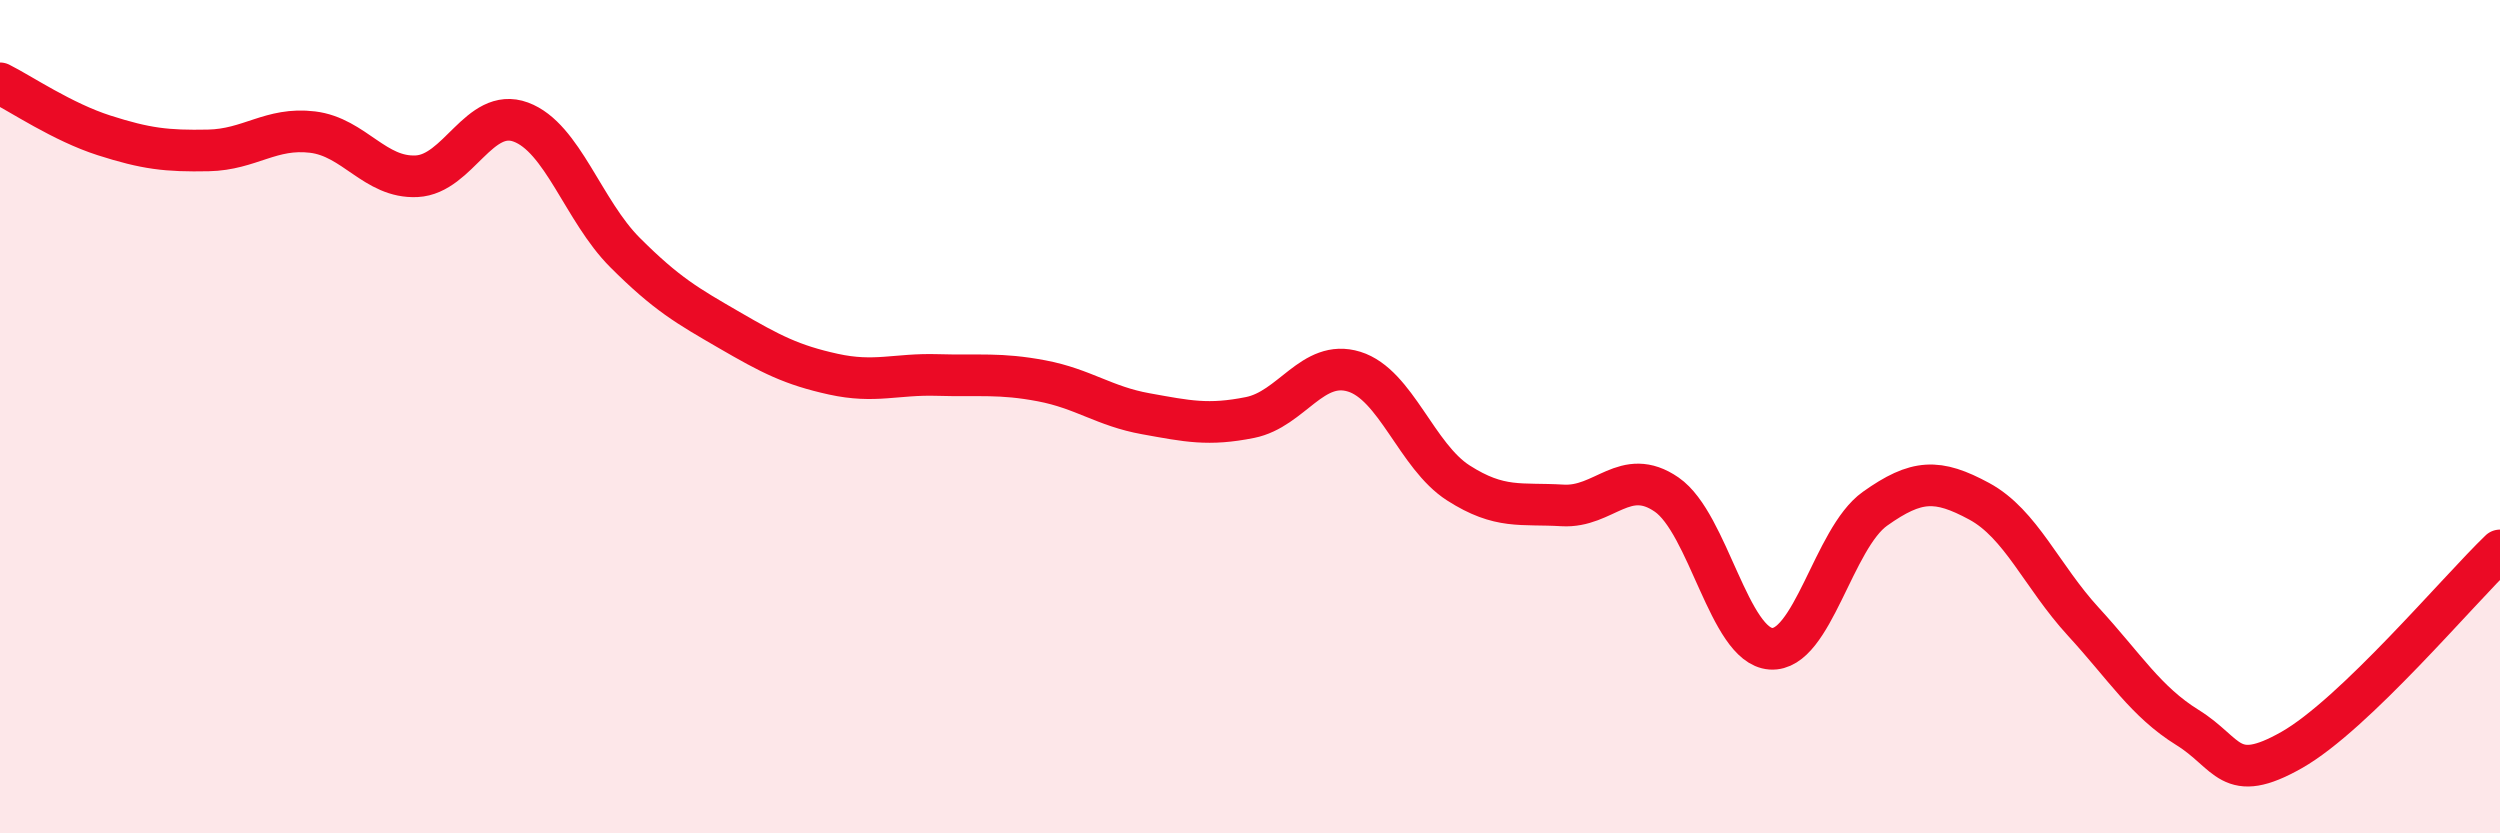 
    <svg width="60" height="20" viewBox="0 0 60 20" xmlns="http://www.w3.org/2000/svg">
      <path
        d="M 0,2 C 0.5,2.25 1.5,2.93 2.5,3.25 C 3.5,3.57 4,3.63 5,3.61 C 6,3.59 6.5,3.05 7.5,3.17 C 8.5,3.29 9,4.28 10,4.23 C 11,4.18 11.5,2.56 12.5,2.93 C 13.5,3.3 14,5.06 15,6.06 C 16,7.06 16.5,7.34 17.5,7.92 C 18.5,8.5 19,8.76 20,8.98 C 21,9.2 21.5,8.97 22.5,9 C 23.5,9.03 24,8.95 25,9.14 C 26,9.33 26.5,9.75 27.5,9.93 C 28.5,10.11 29,10.22 30,10.02 C 31,9.82 31.5,8.61 32.5,8.92 C 33.5,9.23 34,10.95 35,11.59 C 36,12.23 36.5,12.07 37.5,12.13 C 38.5,12.19 39,11.18 40,11.87 C 41,12.56 41.5,15.5 42.5,15.57 C 43.5,15.64 44,12.92 45,12.21 C 46,11.5 46.5,11.49 47.5,12.03 C 48.5,12.57 49,13.83 50,14.92 C 51,16.01 51.5,16.84 52.5,17.46 C 53.5,18.08 53.5,18.85 55,18 C 56.5,17.15 59,14.17 60,13.21L60 20L0 20Z"
        fill="#EB0A25"
        opacity="0.1"
        stroke-linecap="round"
        stroke-linejoin="round"
      />
      <path
        d="M 0,2 C 0.5,2.25 1.5,2.93 2.5,3.25 C 3.5,3.57 4,3.63 5,3.61 C 6,3.59 6.5,3.05 7.5,3.17 C 8.5,3.29 9,4.28 10,4.23 C 11,4.18 11.5,2.56 12.5,2.93 C 13.5,3.3 14,5.06 15,6.06 C 16,7.06 16.5,7.34 17.5,7.92 C 18.5,8.5 19,8.76 20,8.98 C 21,9.2 21.5,8.97 22.5,9 C 23.5,9.03 24,8.95 25,9.14 C 26,9.33 26.5,9.75 27.5,9.93 C 28.5,10.11 29,10.22 30,10.02 C 31,9.82 31.5,8.61 32.5,8.92 C 33.5,9.23 34,10.95 35,11.59 C 36,12.23 36.5,12.07 37.5,12.13 C 38.5,12.19 39,11.18 40,11.87 C 41,12.56 41.5,15.5 42.5,15.57 C 43.5,15.64 44,12.92 45,12.21 C 46,11.5 46.5,11.49 47.5,12.03 C 48.5,12.57 49,13.83 50,14.92 C 51,16.01 51.5,16.84 52.5,17.46 C 53.5,18.08 53.5,18.85 55,18 C 56.5,17.15 59,14.17 60,13.21"
        stroke="#EB0A25"
        stroke-width="1"
        fill="none"
        stroke-linecap="round"
        stroke-linejoin="round"
      />
    </svg>
  